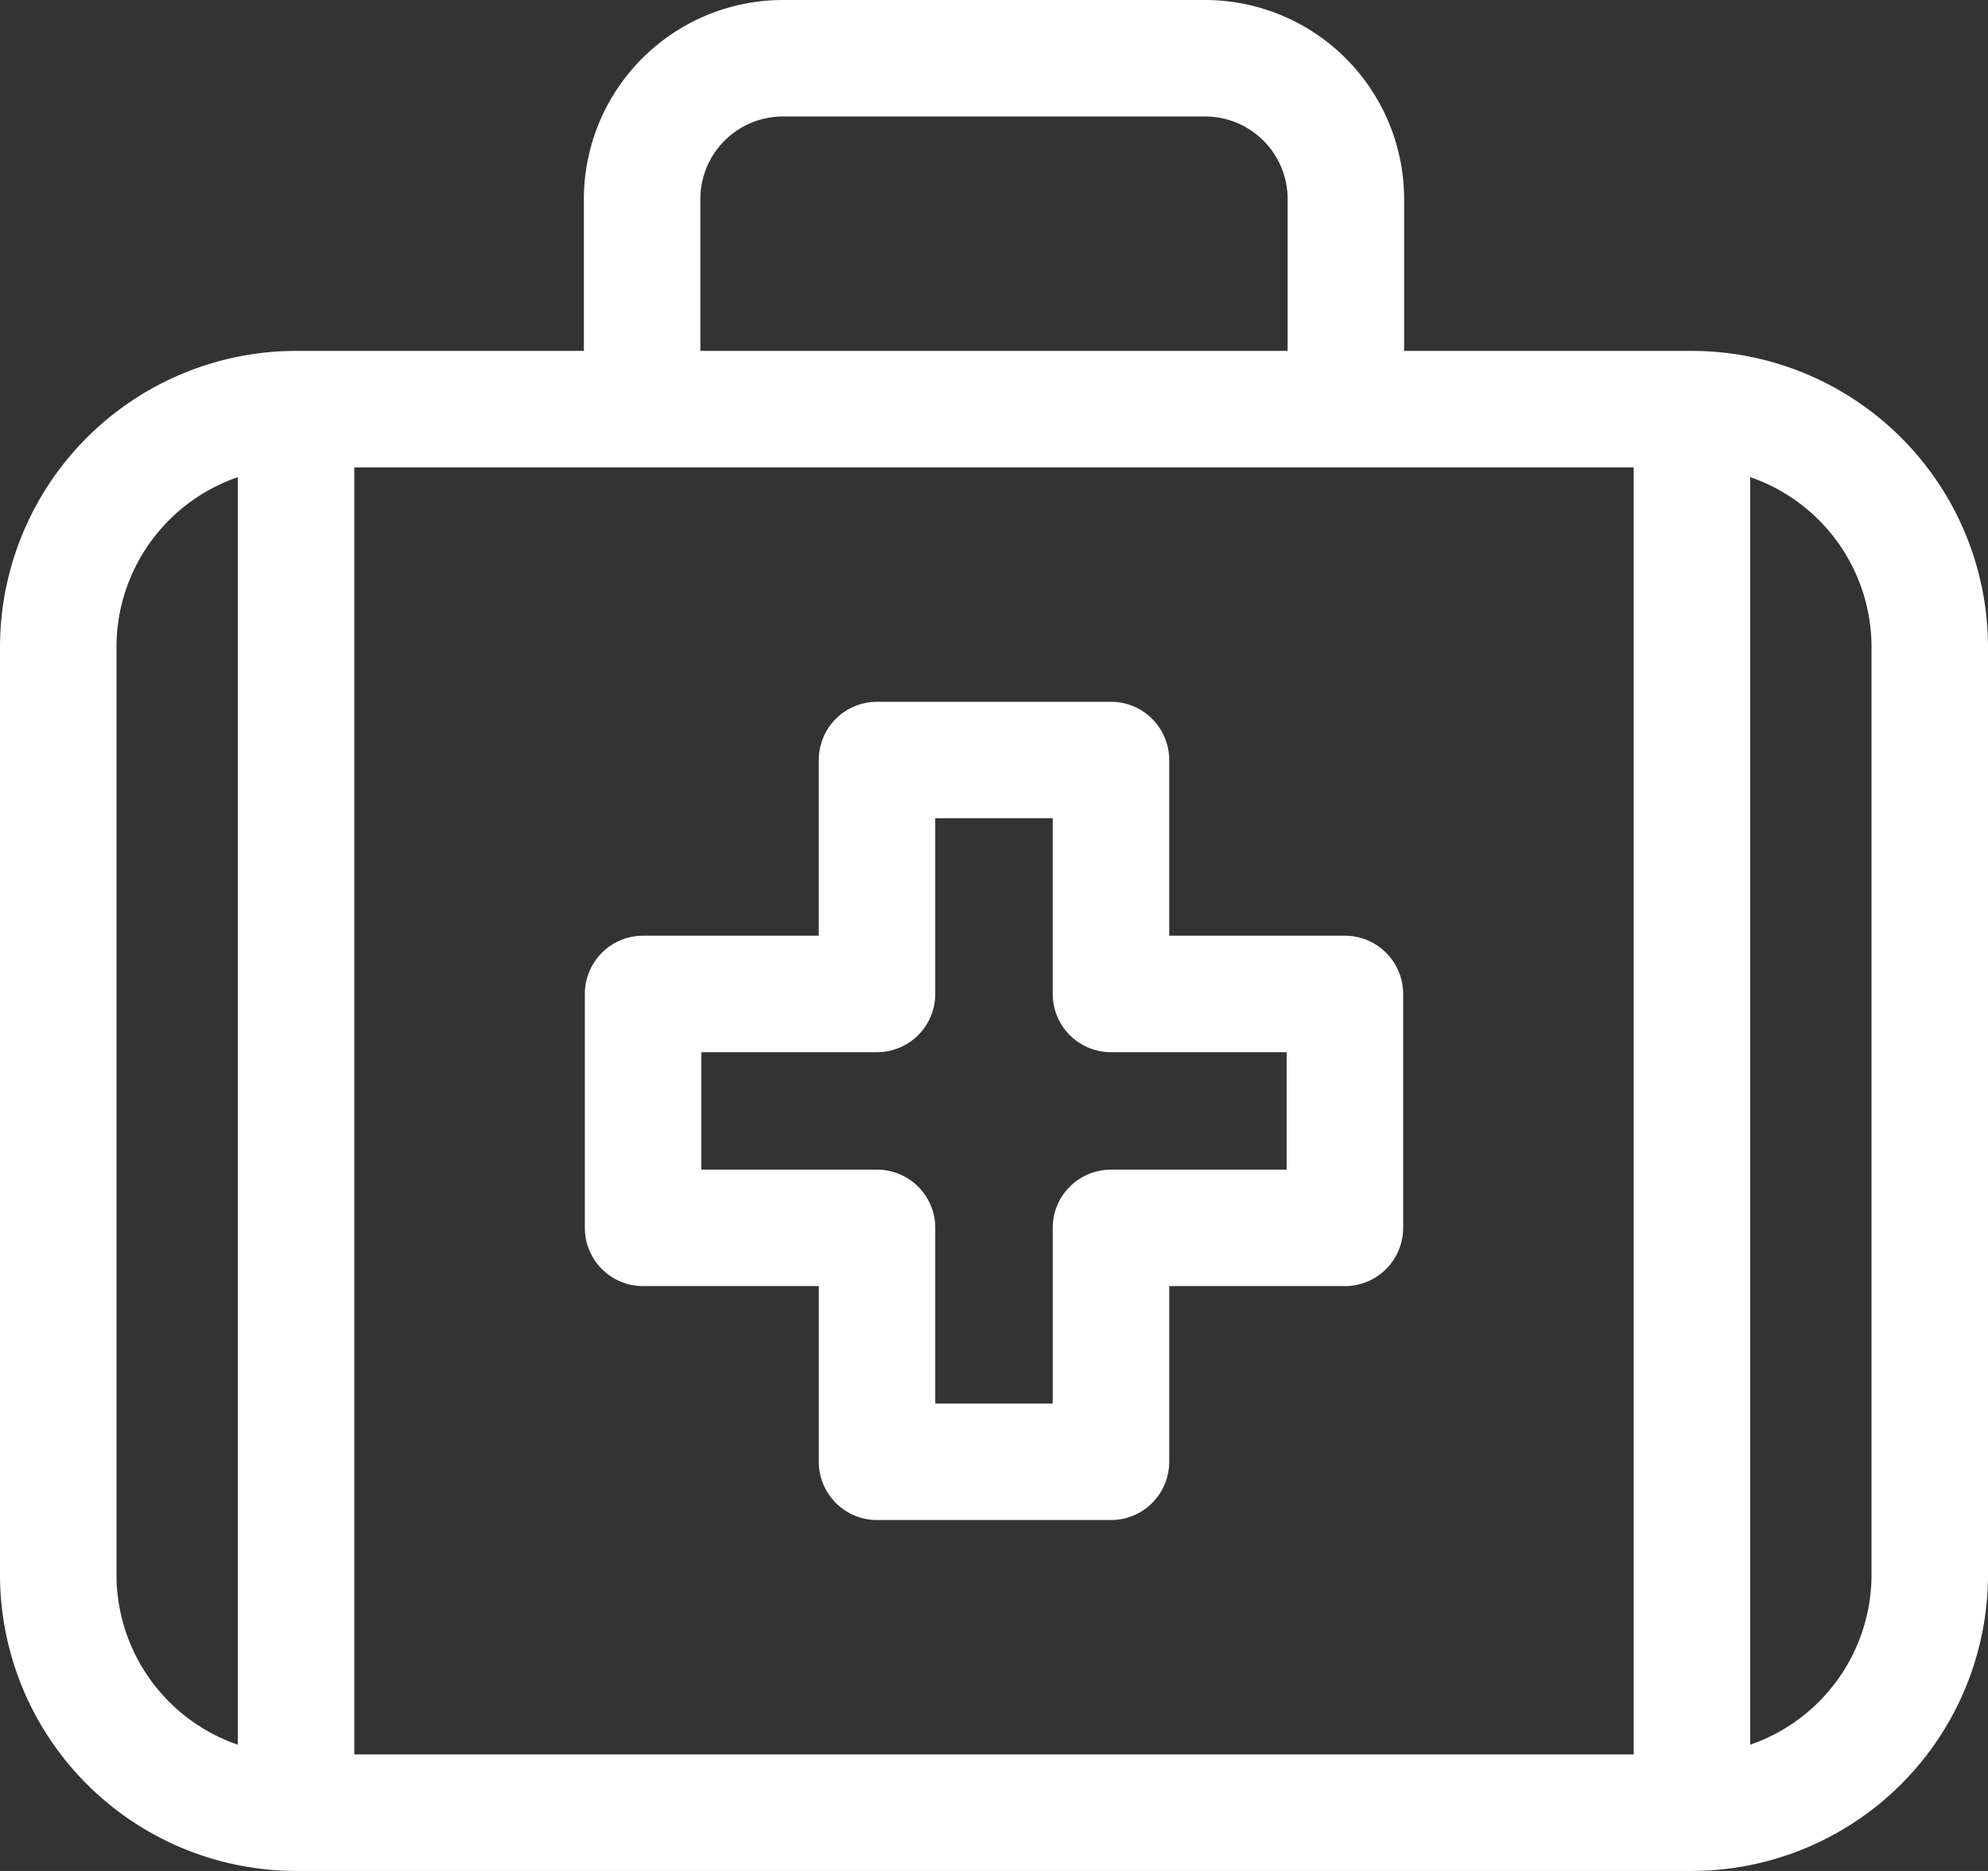 <svg xmlns="http://www.w3.org/2000/svg" width="302.622" height="284.817" viewBox="0 0 302.622 284.817">
  <rect x="0" y="0" width="302.622" height="284.817" fill="#333333" stroke="none"/>
  <g id="_5" data-name="5" transform="translate(0 -15.062)">
    <path id="XMLID_1387_" d="M257.554,68.48H213.741V45.354a30.327,30.327,0,0,0-30.292-30.292H119.173A30.327,30.327,0,0,0,88.88,45.354V68.479H45.068A45.119,45.119,0,0,0,0,113.547V254.811a45.119,45.119,0,0,0,45.068,45.068H257.554a45.119,45.119,0,0,0,45.068-45.068V113.547A45.119,45.119,0,0,0,257.554,68.48ZM106.612,45.354a12.575,12.575,0,0,1,12.561-12.561h64.276A12.575,12.575,0,0,1,196.01,45.354V68.479h-89.4ZM17.732,254.811V113.547A27.377,27.377,0,0,1,36.2,87.7V280.664A27.38,27.38,0,0,1,17.732,254.811Zm36.2,27.336V86.211H248.688V282.147ZM284.89,254.811a27.377,27.377,0,0,1-18.47,25.852V87.695a27.379,27.379,0,0,1,18.47,25.852Z" transform="translate(0 0)" fill="#fff"/>
    <path id="XMLID_1393_" d="M266.325,231.424H239.579V204.678a8.866,8.866,0,0,0-8.866-8.866H195.1a8.866,8.866,0,0,0-8.866,8.866v26.746H159.491a8.866,8.866,0,0,0-8.866,8.866V275.9a8.866,8.866,0,0,0,8.866,8.865h26.746v26.746a8.866,8.866,0,0,0,8.866,8.866h35.611a8.866,8.866,0,0,0,8.866-8.866V284.766h26.745a8.866,8.866,0,0,0,8.866-8.865V240.289A8.866,8.866,0,0,0,266.325,231.424Zm-8.866,35.611H230.713a8.866,8.866,0,0,0-8.866,8.866v26.745h-17.88V275.9a8.866,8.866,0,0,0-8.866-8.866H168.357v-17.88H195.1a8.866,8.866,0,0,0,8.866-8.866V213.544h17.88v26.745a8.866,8.866,0,0,0,8.866,8.866h26.745Z" transform="translate(-61.597 -73.916)" fill="#fff"/>
  </g>
</svg>
